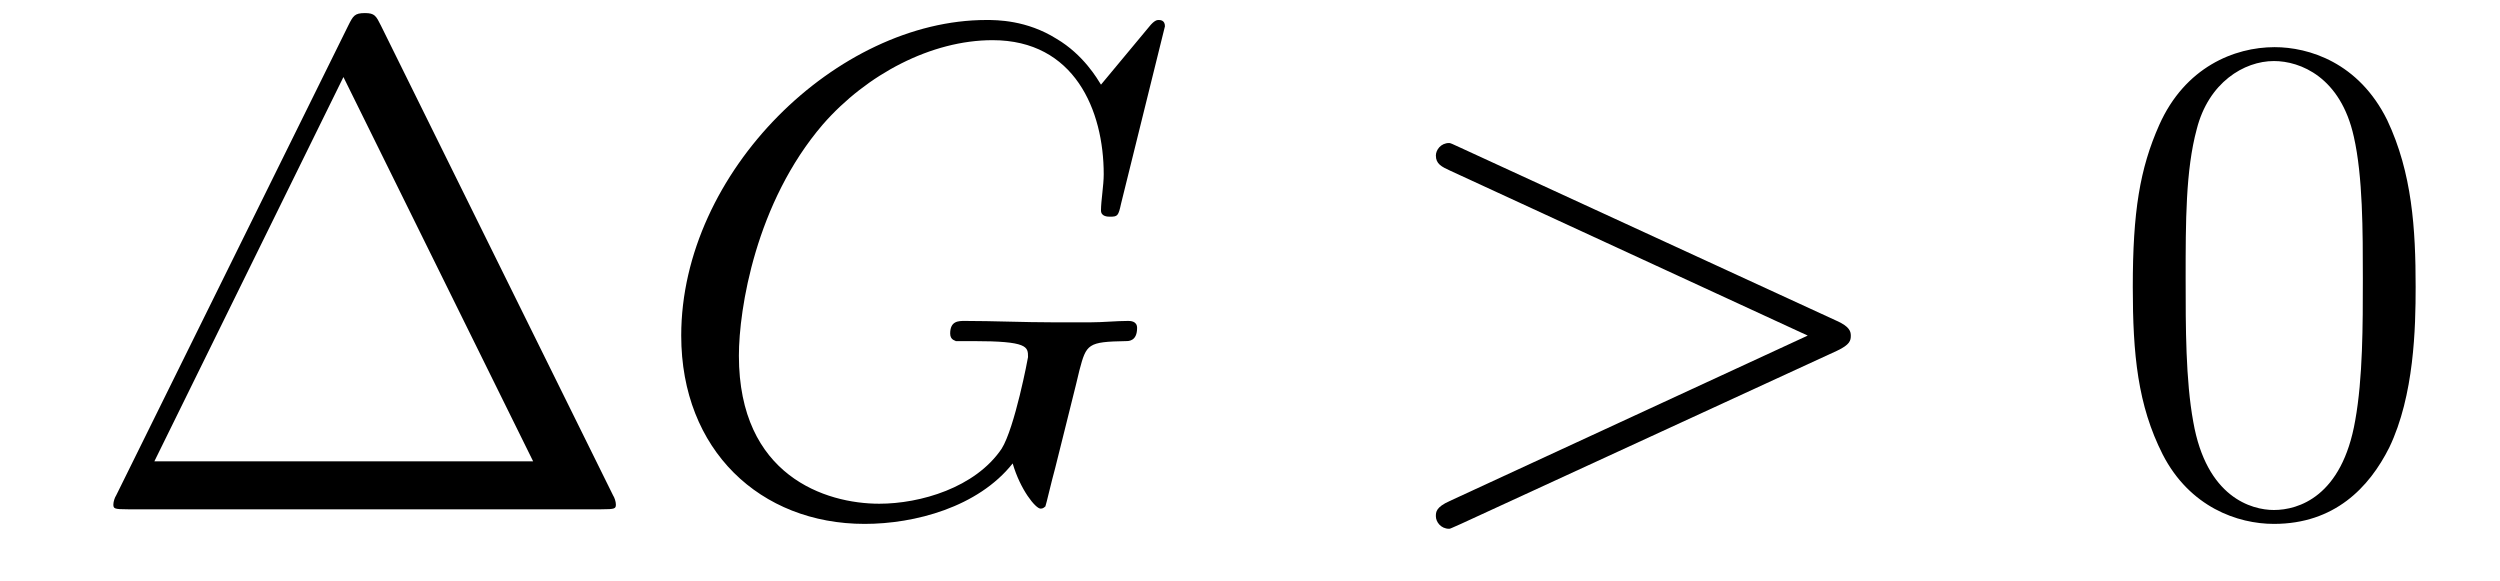<?xml version='1.0' encoding='UTF-8'?>
<!-- This file was generated by dvisvgm 2.8.1 -->
<svg version='1.1' xmlns='http://www.w3.org/2000/svg' xmlns:xlink='http://www.w3.org/1999/xlink' width='43pt' height='10pt' viewBox='0 -10 43 10'>
<g id='page1'>
<g transform='matrix(1 0 0 -1 -127 653)'>
<path d='M133.552 662.56C133.468 662.727 133.445 662.775 133.277 662.775C133.098 662.775 133.074 662.727 132.99 662.56L128.998 654.479C128.974 654.443 128.95 654.372 128.95 654.324C128.95 654.252 128.962 654.24 129.201 654.24H137.342C137.581 654.24 137.593 654.252 137.593 654.324C137.593 654.372 137.569 654.443 137.545 654.479L133.552 662.56ZM132.907 661.675L136.17 655.065H129.655L132.907 661.675Z'/>
<path d='M147.037 662.548C147.037 662.656 146.953 662.656 146.929 662.656C146.905 662.656 146.857 662.656 146.762 662.536L145.937 661.544C145.877 661.64 145.638 662.058 145.172 662.333C144.657 662.656 144.144 662.656 143.964 662.656C141.406 662.656 138.717 660.05 138.717 657.228C138.717 655.256 140.079 653.989 141.872 653.989C142.733 653.989 143.821 654.276 144.418 655.029C144.55 654.575 144.813 654.252 144.897 654.252C144.957 654.252 144.968 654.288 144.98 654.288C144.992 654.312 145.088 654.73 145.148 654.945L145.339 655.71C145.435 656.105 145.482 656.272 145.566 656.631C145.686 657.085 145.71 657.121 146.367 657.133C146.415 657.133 146.558 657.133 146.558 657.36C146.558 657.48 146.439 657.48 146.403 657.48C146.2 657.48 145.973 657.456 145.758 657.456H145.112C144.61 657.456 144.084 657.48 143.594 657.48C143.486 657.48 143.343 657.48 143.343 657.264C143.343 657.145 143.438 657.145 143.438 657.133H143.737C144.682 657.133 144.682 657.037 144.682 656.858C144.682 656.846 144.454 655.639 144.227 655.28C143.773 654.611 142.829 654.336 142.123 654.336C141.203 654.336 139.709 654.814 139.709 656.882C139.709 657.683 139.996 659.512 141.155 660.862C141.908 661.723 143.02 662.309 144.072 662.309C145.482 662.309 145.984 661.102 145.984 660.002C145.984 659.811 145.937 659.547 145.937 659.38C145.937 659.273 146.056 659.273 146.092 659.273C146.224 659.273 146.236 659.285 146.283 659.5L147.037 662.548Z'/>
<path d='M158.595 656.966C158.822 657.073 158.834 657.145 158.834 657.228C158.834 657.3 158.81 657.384 158.595 657.48L152.128 660.456C151.972 660.528 151.948 660.54 151.925 660.54C151.781 660.54 151.697 660.42 151.697 660.325C151.697 660.181 151.793 660.133 151.948 660.062L158.093 657.228L151.936 654.383C151.697 654.276 151.697 654.192 151.697 654.12C151.697 654.025 151.781 653.905 151.925 653.905C151.948 653.905 151.96 653.917 152.128 653.989L158.595 656.966Z'/>
<path d='M168.549 658.065C168.549 659.058 168.49 660.026 168.06 660.934C167.57 661.927 166.709 662.189 166.123 662.189C165.429 662.189 164.581 661.843 164.139 660.851C163.804 660.097 163.684 659.356 163.684 658.065C163.684 656.906 163.768 656.033 164.198 655.184C164.664 654.276 165.489 653.989 166.111 653.989C167.151 653.989 167.749 654.611 168.096 655.304C168.526 656.2 168.549 657.372 168.549 658.065ZM166.111 654.228C165.729 654.228 164.951 654.443 164.724 655.746C164.593 656.463 164.593 657.372 164.593 658.209C164.593 659.189 164.593 660.073 164.784 660.779C164.987 661.58 165.597 661.95 166.111 661.95C166.565 661.95 167.259 661.675 167.486 660.648C167.641 659.966 167.641 659.022 167.641 658.209C167.641 657.408 167.641 656.499 167.51 655.77C167.283 654.455 166.53 654.228 166.111 654.228Z'/>
</g>
</g>
</svg>
